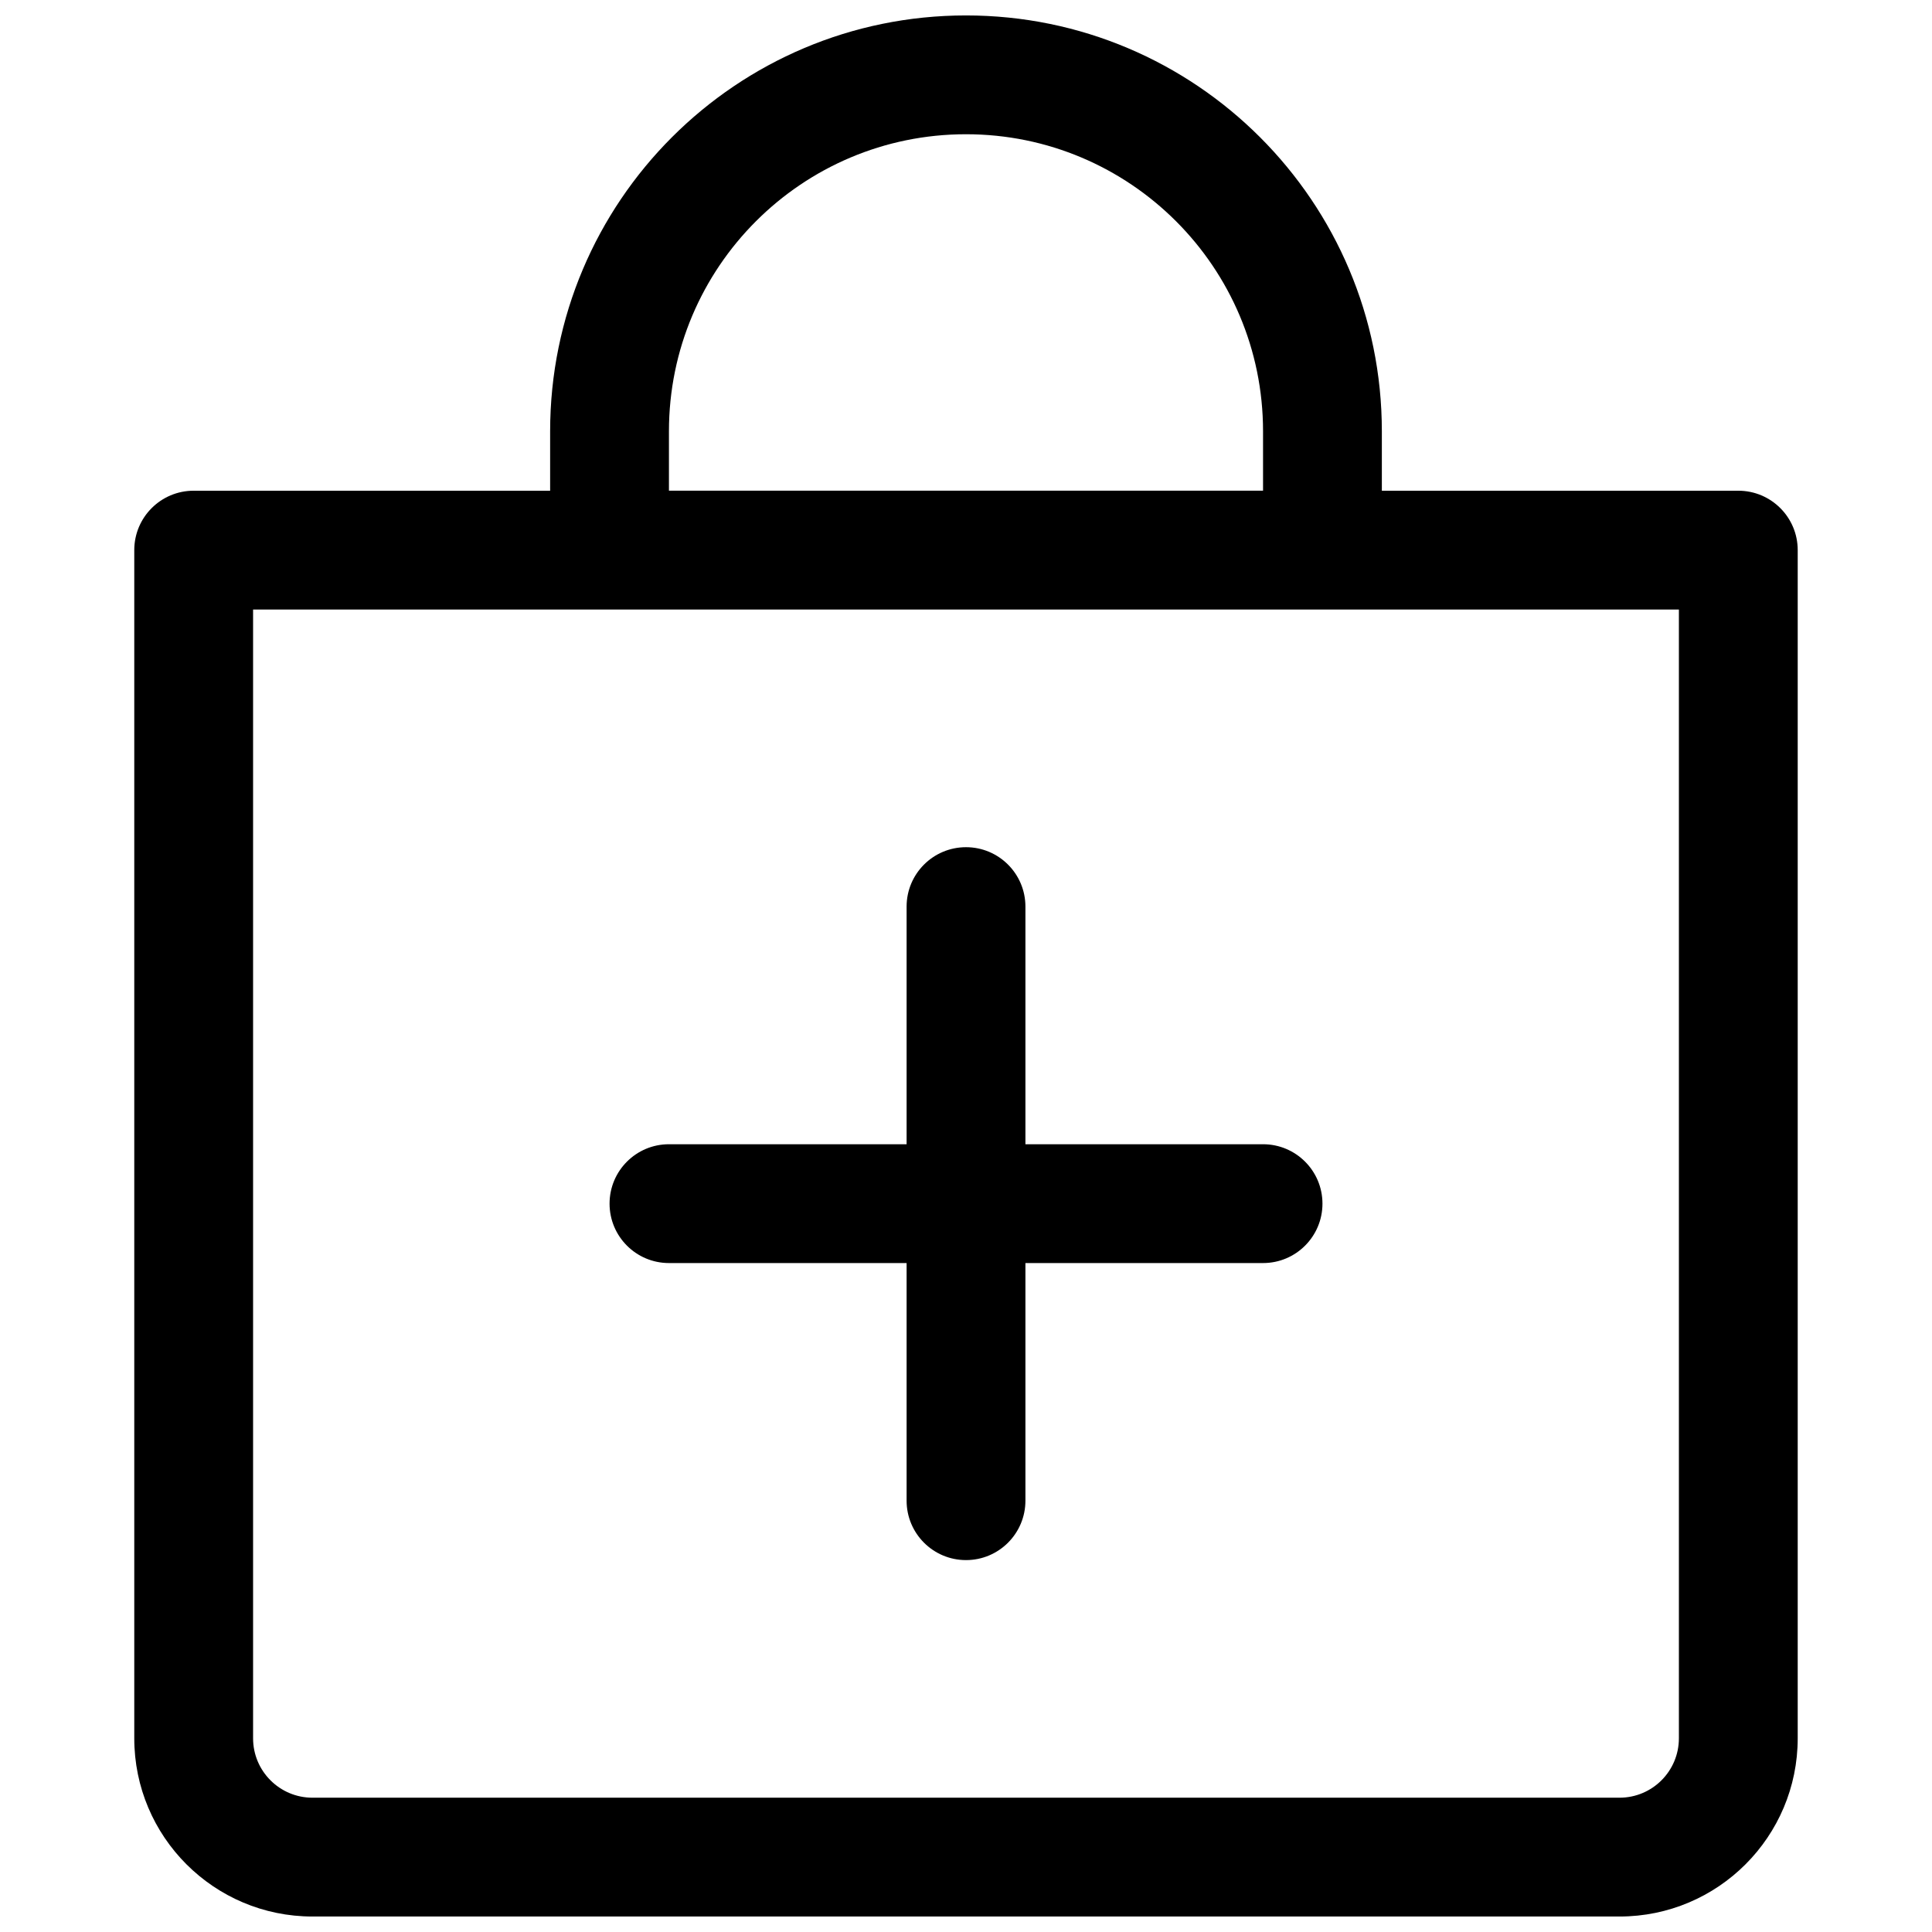 <?xml version="1.0" encoding="UTF-8"?>
<!-- Uploaded to: SVG Repo, www.svgrepo.com, Generator: SVG Repo Mixer Tools -->
<svg width="800px" height="800px" version="1.1" viewBox="144 144 512 512" xmlns="http://www.w3.org/2000/svg">
 <defs>
  <clipPath id="a">
   <path d="m179 148.09h442v503.81h-442z"/>
  </clipPath>
 </defs>
 <path d="m305.54 462.98c0-8.699 7.047-15.746 15.742-15.746h62.977v-62.977c0-8.695 7.051-15.742 15.746-15.742s15.742 7.047 15.742 15.742v62.977h62.977c8.695 0 15.742 7.047 15.742 15.746 0 8.695-7.047 15.742-15.742 15.742h-62.977v62.977c0 8.695-7.047 15.742-15.742 15.742s-15.746-7.047-15.746-15.742v-62.977h-62.977c-8.695 0-15.742-7.047-15.742-15.742z"/>
 <g clip-path="url(#a)">
  <path d="m400 148.09c-60.867 0-110.21 49.344-110.21 110.21v15.746h-94.465c-8.695 0-15.742 7.047-15.742 15.742v314.88c0 26.086 21.145 47.23 47.23 47.23h346.37c26.086 0 47.23-21.145 47.23-47.23v-314.88c0-8.695-7.047-15.742-15.742-15.742h-94.465v-15.746c0-60.863-49.344-110.21-110.21-110.21zm78.719 125.95v-15.746c0-43.477-35.246-78.719-78.719-78.719-43.477 0-78.723 35.242-78.723 78.719v15.746zm-267.65 31.488v299.14c0 8.695 7.047 15.742 15.742 15.742h346.37c8.695 0 15.742-7.047 15.742-15.742v-299.14z" fill-rule="evenodd"/>
 </g>
</svg>